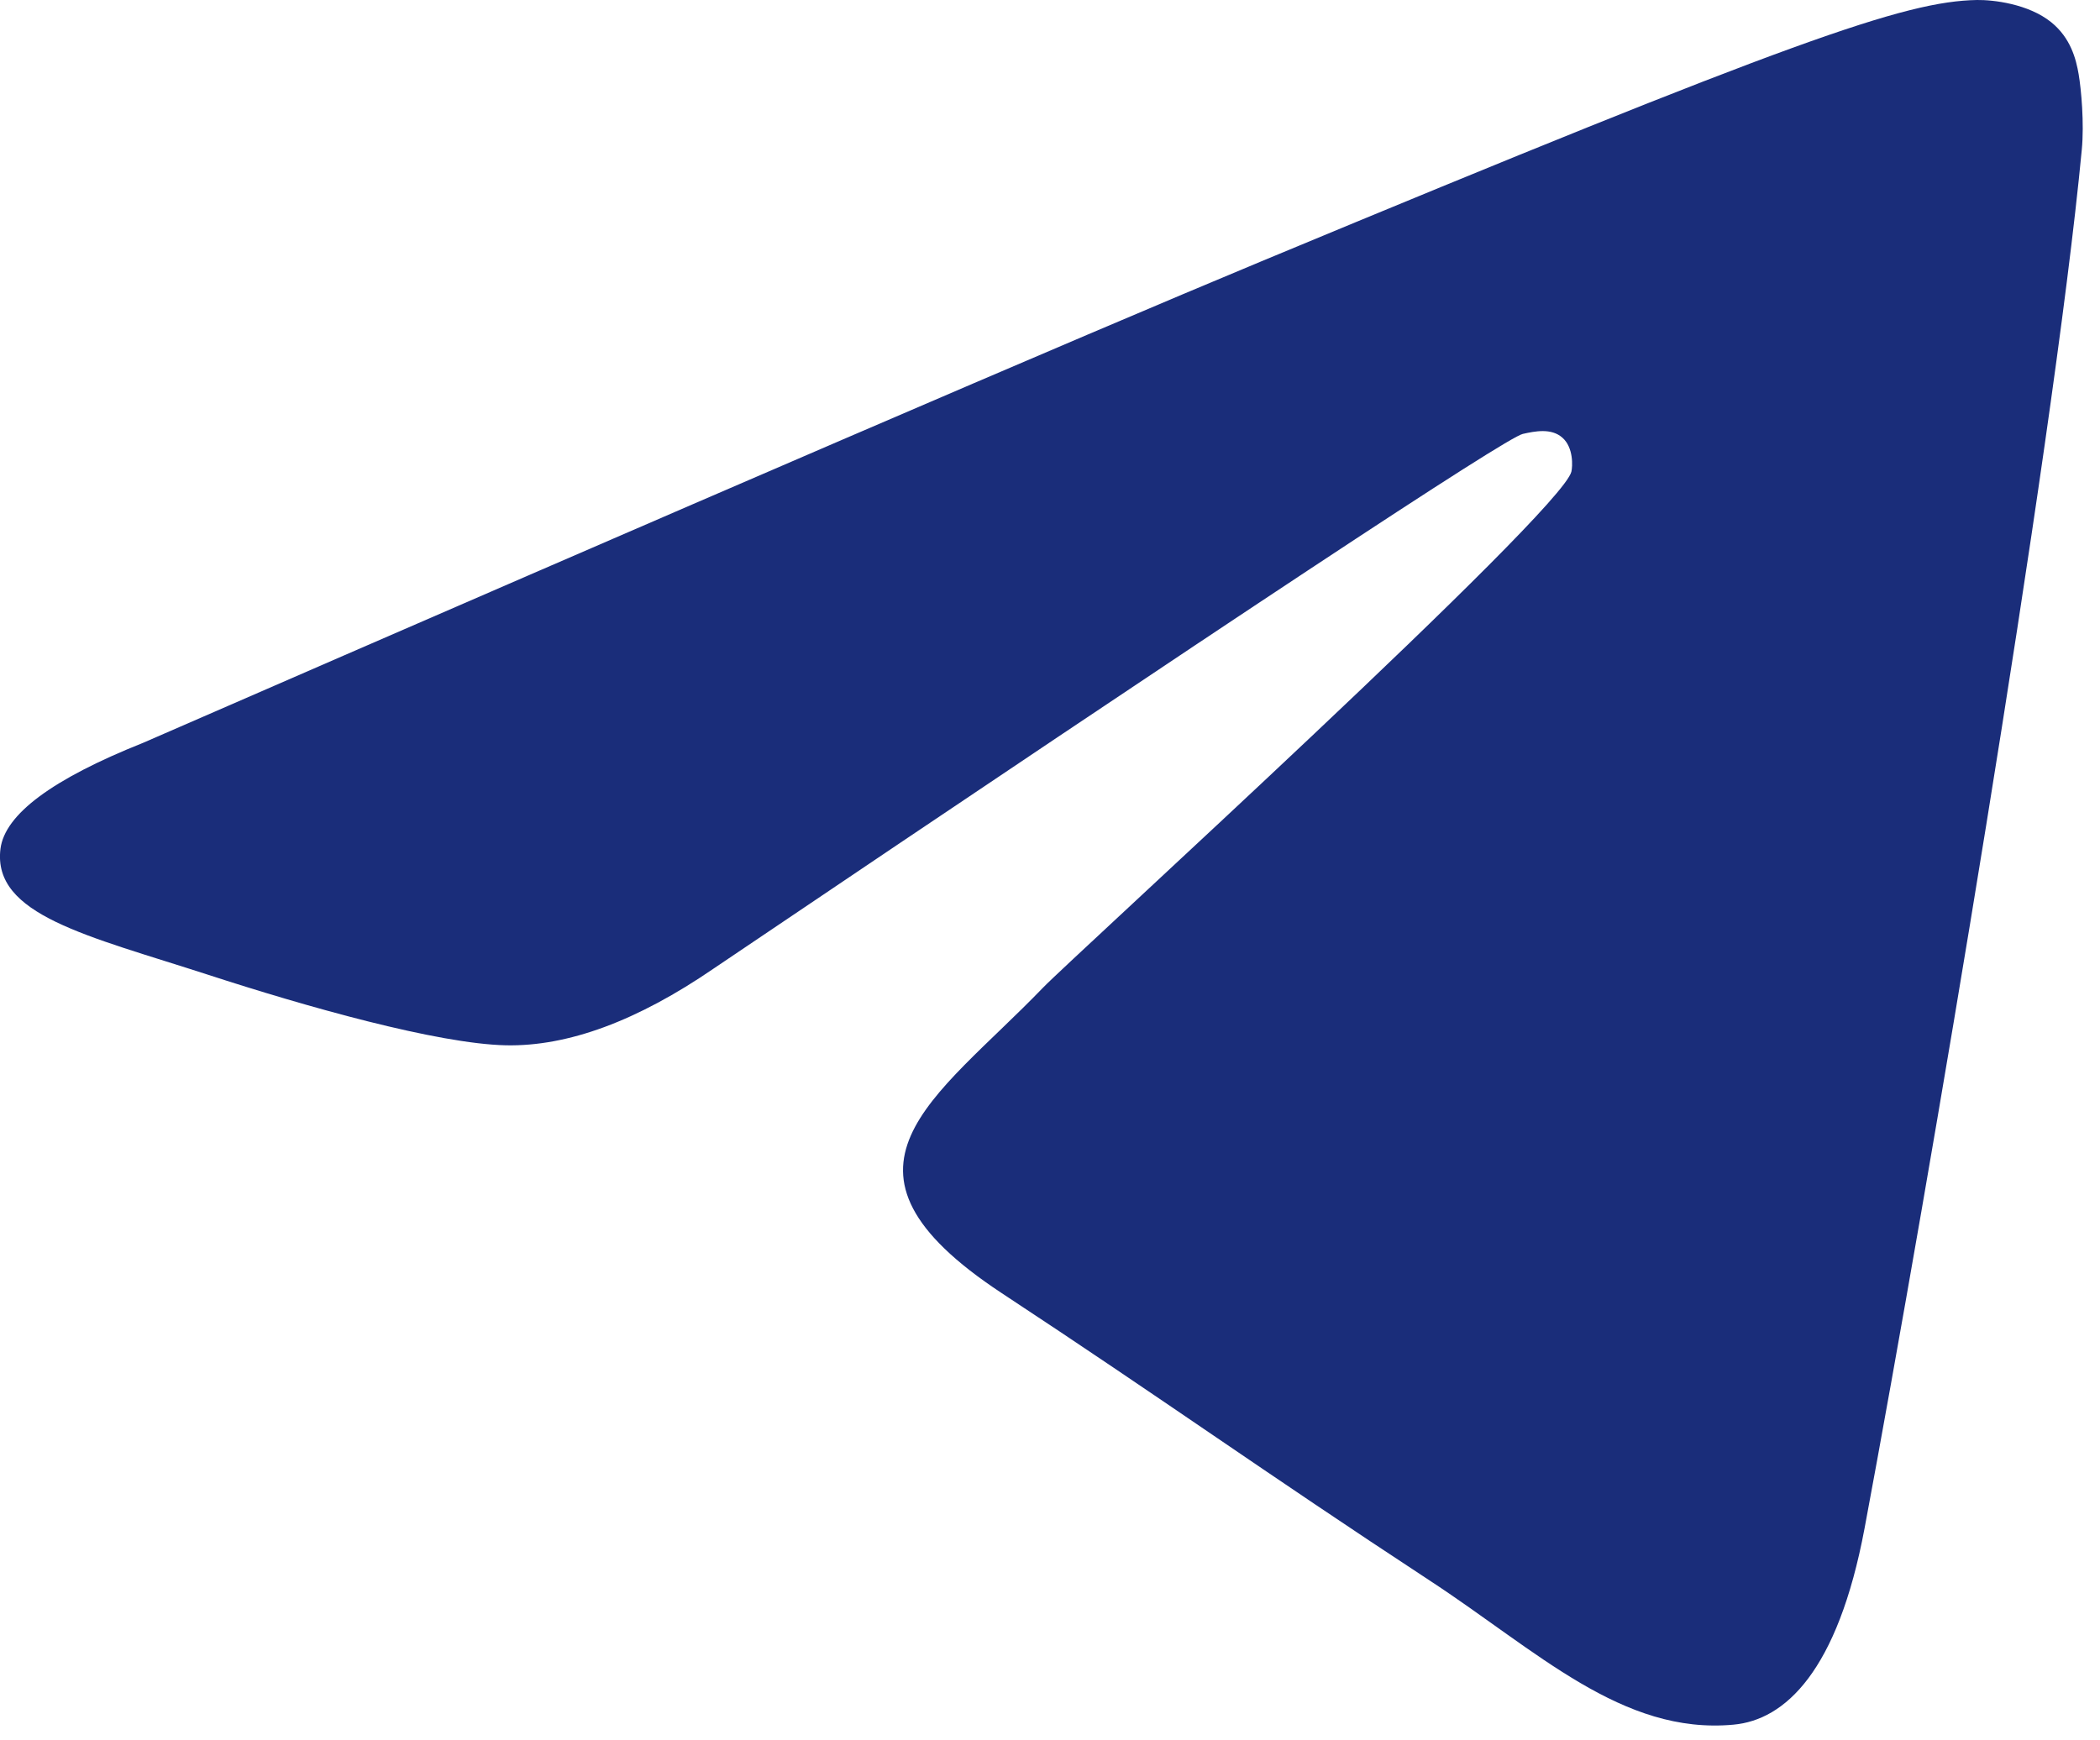 <?xml version="1.0" encoding="UTF-8"?> <svg xmlns="http://www.w3.org/2000/svg" viewBox="0 0 18.1 15" fill="none"><path fill-rule="evenodd" clip-rule="evenodd" d="M1.234 6.404C6.053 4.305 9.266 2.921 10.874 2.252C15.464 0.343 16.418 0.011 17.04 0C17.177 -0.002 17.482 0.032 17.68 0.192C17.848 0.328 17.894 0.511 17.916 0.64C17.938 0.769 17.965 1.062 17.943 1.291C17.695 3.904 16.618 10.247 16.071 13.175C15.839 14.413 15.383 14.829 14.941 14.869C13.981 14.958 13.252 14.235 12.322 13.626C10.868 12.672 10.046 12.078 8.633 11.148C7.001 10.072 8.059 9.481 8.99 8.515C9.233 8.262 13.462 4.415 13.544 4.066C13.554 4.023 13.564 3.86 13.467 3.774C13.371 3.688 13.228 3.718 13.125 3.741C12.979 3.774 10.655 5.31 6.153 8.349C5.493 8.802 4.895 9.023 4.36 9.012C3.77 8.999 2.635 8.678 1.791 8.403C0.755 8.067 -0.067 7.889 0.004 7.318C0.042 7.02 0.452 6.716 1.234 6.404Z" fill="#1A2D7A"></path></svg> 